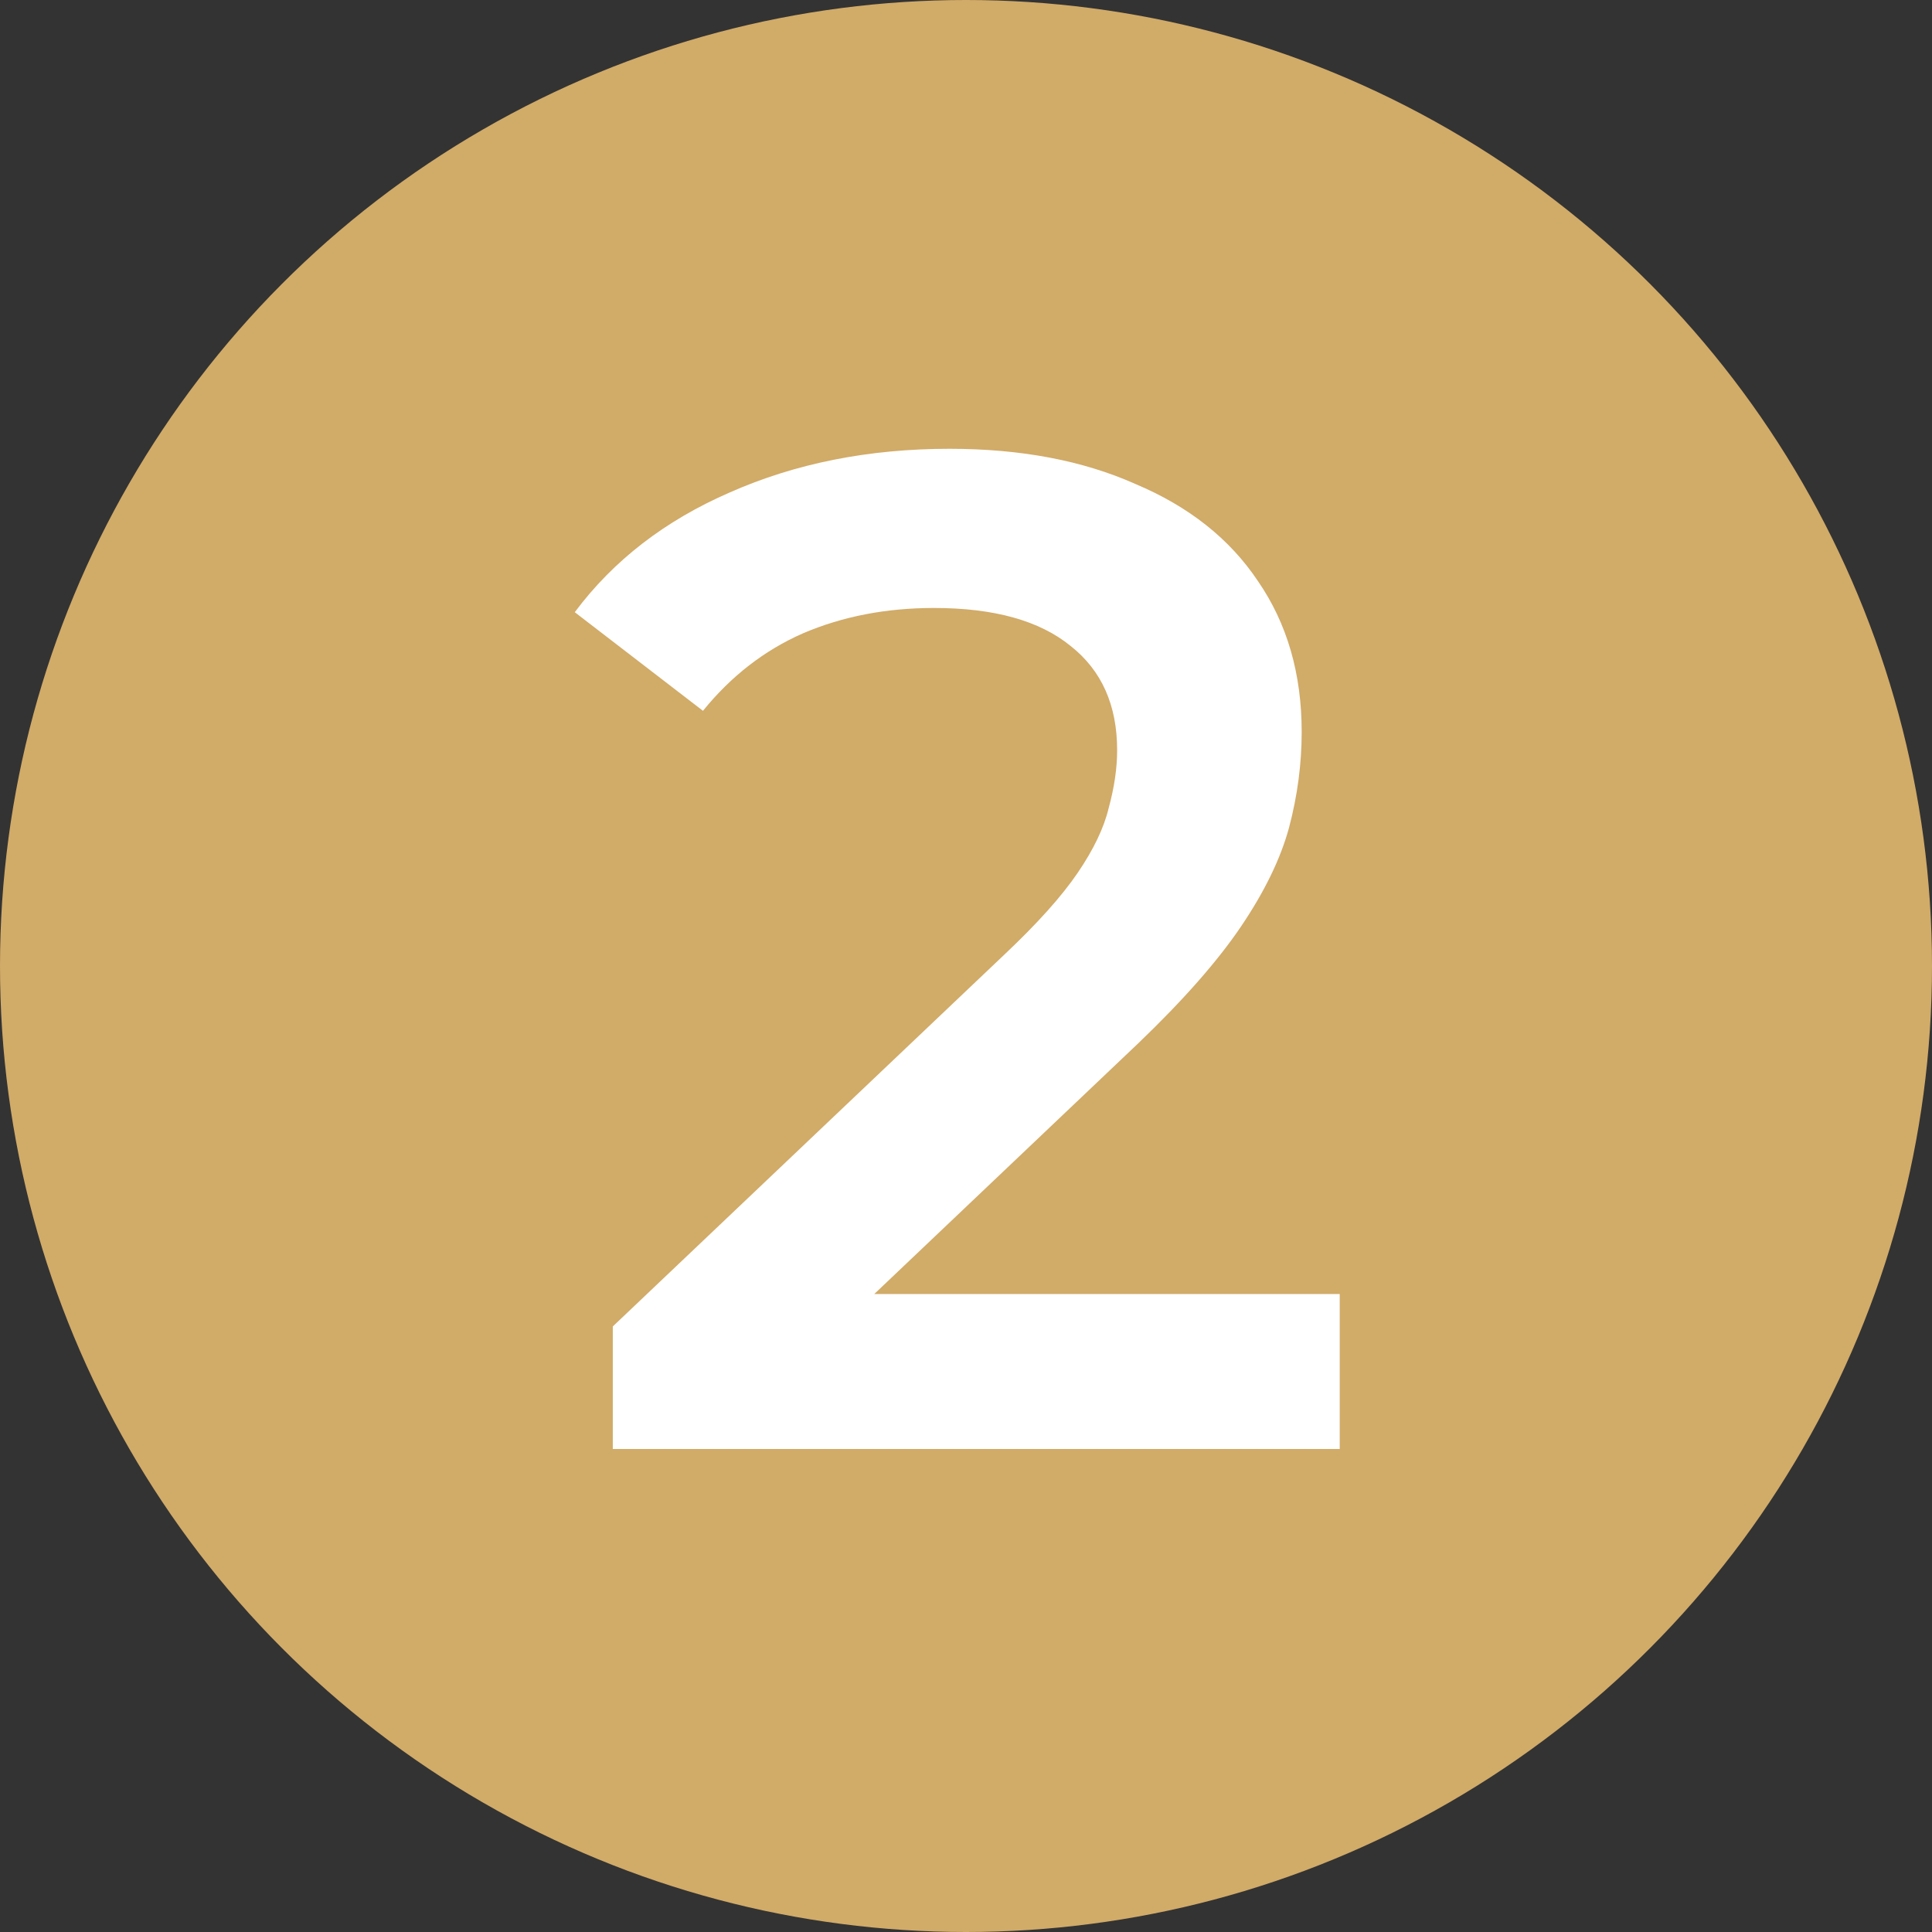 <?xml version="1.0" encoding="UTF-8"?> <svg xmlns="http://www.w3.org/2000/svg" width="48" height="48" viewBox="0 0 48 48" fill="none"><rect x="0" y="0" width="48" height="48" fill="#333333" stroke="none"/><circle cx="24" cy="24" r="24" fill="#D1AB68"></circle><path d="M15.225 36V32.955L24.955 23.715C25.772 22.945 26.378 22.268 26.775 21.685C27.172 21.102 27.428 20.565 27.545 20.075C27.685 19.562 27.755 19.083 27.755 18.64C27.755 17.52 27.37 16.657 26.6 16.05C25.83 15.42 24.698 15.105 23.205 15.105C22.015 15.105 20.93 15.315 19.95 15.735C18.993 16.155 18.165 16.797 17.465 17.66L14.28 15.21C15.237 13.927 16.52 12.935 18.13 12.235C19.763 11.512 21.583 11.15 23.59 11.15C25.363 11.15 26.903 11.442 28.21 12.025C29.54 12.585 30.555 13.39 31.255 14.44C31.978 15.49 32.34 16.738 32.34 18.185C32.34 18.978 32.235 19.772 32.025 20.565C31.815 21.335 31.418 22.152 30.835 23.015C30.252 23.878 29.4 24.847 28.28 25.92L19.915 33.865L18.97 32.15H33.285V36H15.225Z" fill="white"></path></svg> 